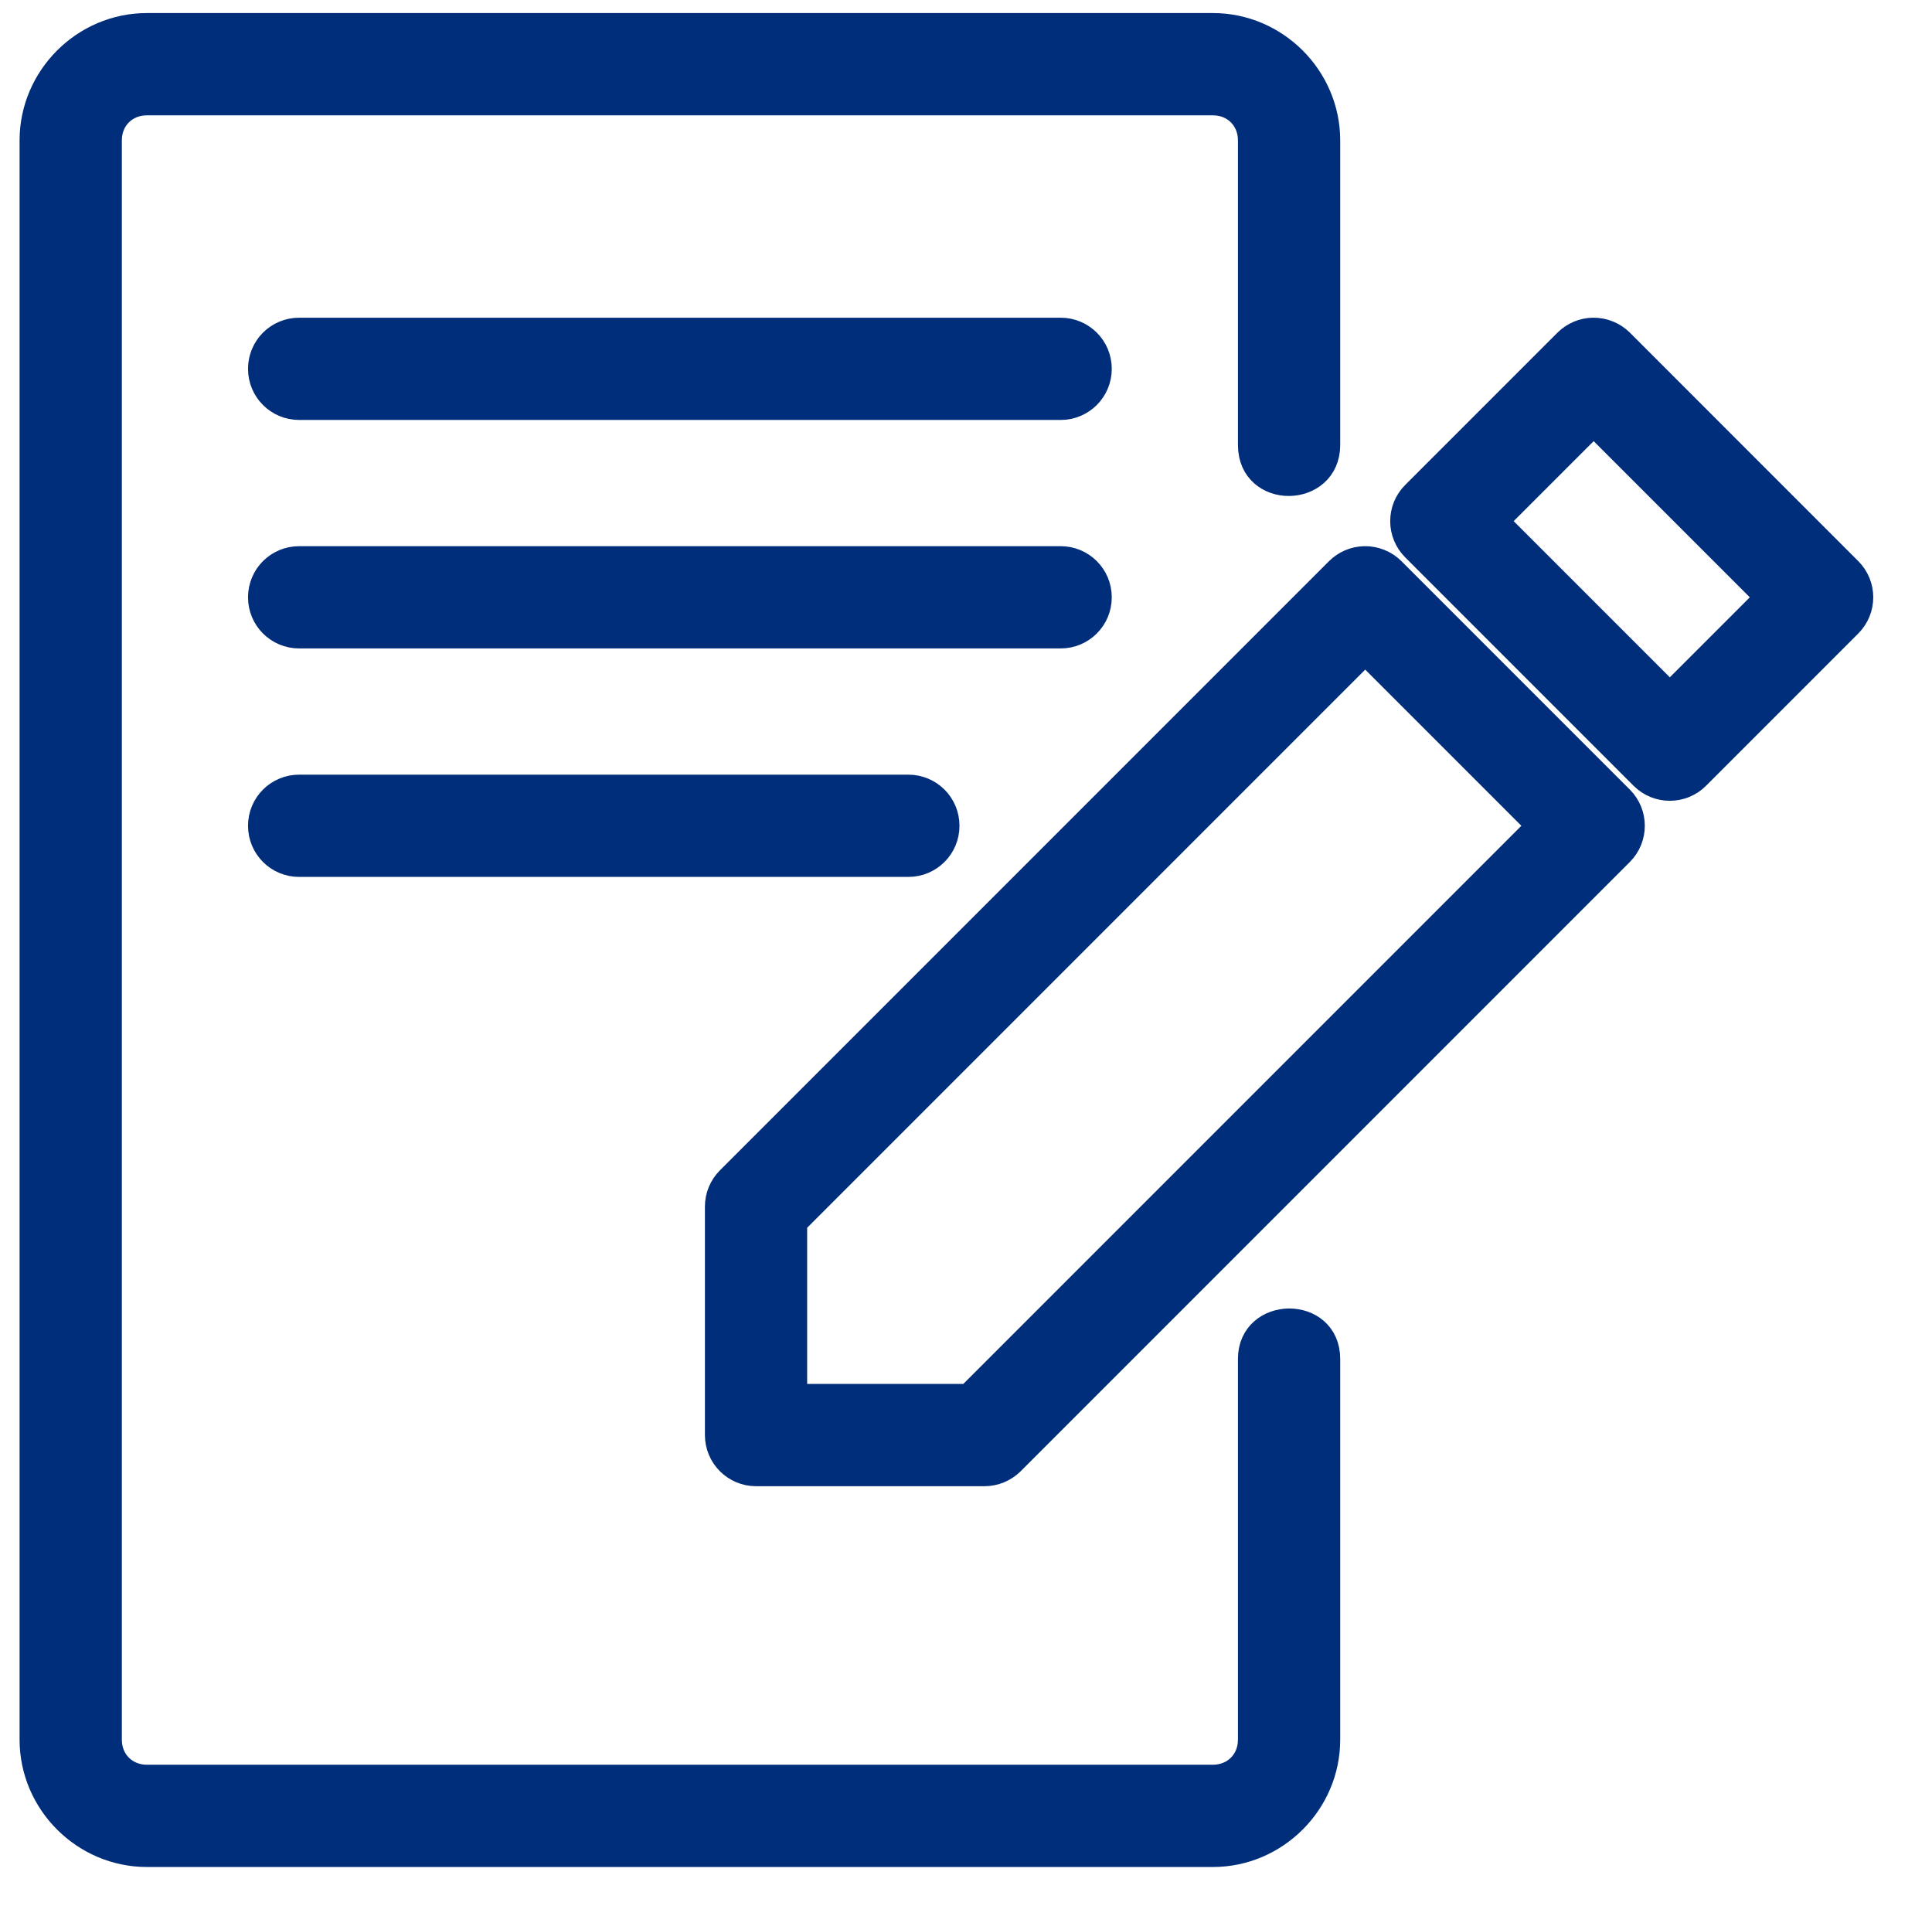 <svg xmlns="http://www.w3.org/2000/svg" width="74" height="73" viewBox="0 0 74 73" fill="none">
<path d="M61.018 12.667C60.639 12.672 60.277 12.827 60.009 13.092L54.175 18.926C53.606 19.497 53.606 20.419 54.175 20.991L62.925 29.741C63.497 30.31 64.418 30.31 64.99 29.741L70.823 23.907C71.392 23.336 71.392 22.414 70.823 21.843L62.074 13.092C61.794 12.815 61.411 12.661 61.018 12.667ZM61.041 16.187L67.729 22.875L63.958 26.646L57.27 19.958L61.041 16.187ZM52.268 21.417C51.889 21.422 51.527 21.577 51.259 21.843L27.926 45.176C27.654 45.45 27.5 45.818 27.5 46.208V54.958C27.5 55.763 28.153 56.417 28.958 56.417H37.708C38.096 56.417 38.466 56.262 38.74 55.991L62.074 32.657C62.642 32.086 62.642 31.164 62.074 30.593L53.324 21.843C53.044 21.565 52.661 21.411 52.268 21.417ZM52.291 24.937L58.979 31.625L37.104 53.5H30.416V46.812L52.291 24.937ZM11.458 30.167H34.791C35.599 30.167 36.25 30.817 36.25 31.625C36.25 32.433 35.599 33.083 34.791 33.083H11.458C10.65 33.083 10 32.433 10 31.625C10 30.817 10.65 30.167 11.458 30.167ZM11.458 21.417H40.625C41.432 21.417 42.083 22.067 42.083 22.875C42.083 23.683 41.432 24.333 40.625 24.333H11.458C10.65 24.333 10 23.683 10 22.875C10 22.067 10.65 21.417 11.458 21.417ZM11.458 12.667H40.625C41.432 12.667 42.083 13.317 42.083 14.125C42.083 14.933 41.432 15.583 40.625 15.583H11.458C10.65 15.583 10 14.933 10 14.125C10 13.317 10.65 12.667 11.458 12.667ZM5.625 1C3.227 1 1.25 2.978 1.25 5.375V66.625C1.25 69.022 3.227 71 5.625 71H46.458C48.855 71 50.833 69.022 50.833 66.625V52.042C50.833 50.117 47.916 50.152 47.916 52.042V66.625C47.916 67.459 47.292 68.083 46.458 68.083H5.625C4.791 68.083 4.167 67.459 4.167 66.625V5.375C4.167 4.541 4.791 3.917 5.625 3.917H46.458C47.292 3.917 47.916 4.541 47.916 5.375V17.042C47.916 19.002 50.833 18.955 50.833 17.042V5.375C50.833 2.978 48.855 1 46.458 1H5.625Z" fill="#002E7A" stroke="#002E7A"/>
</svg>